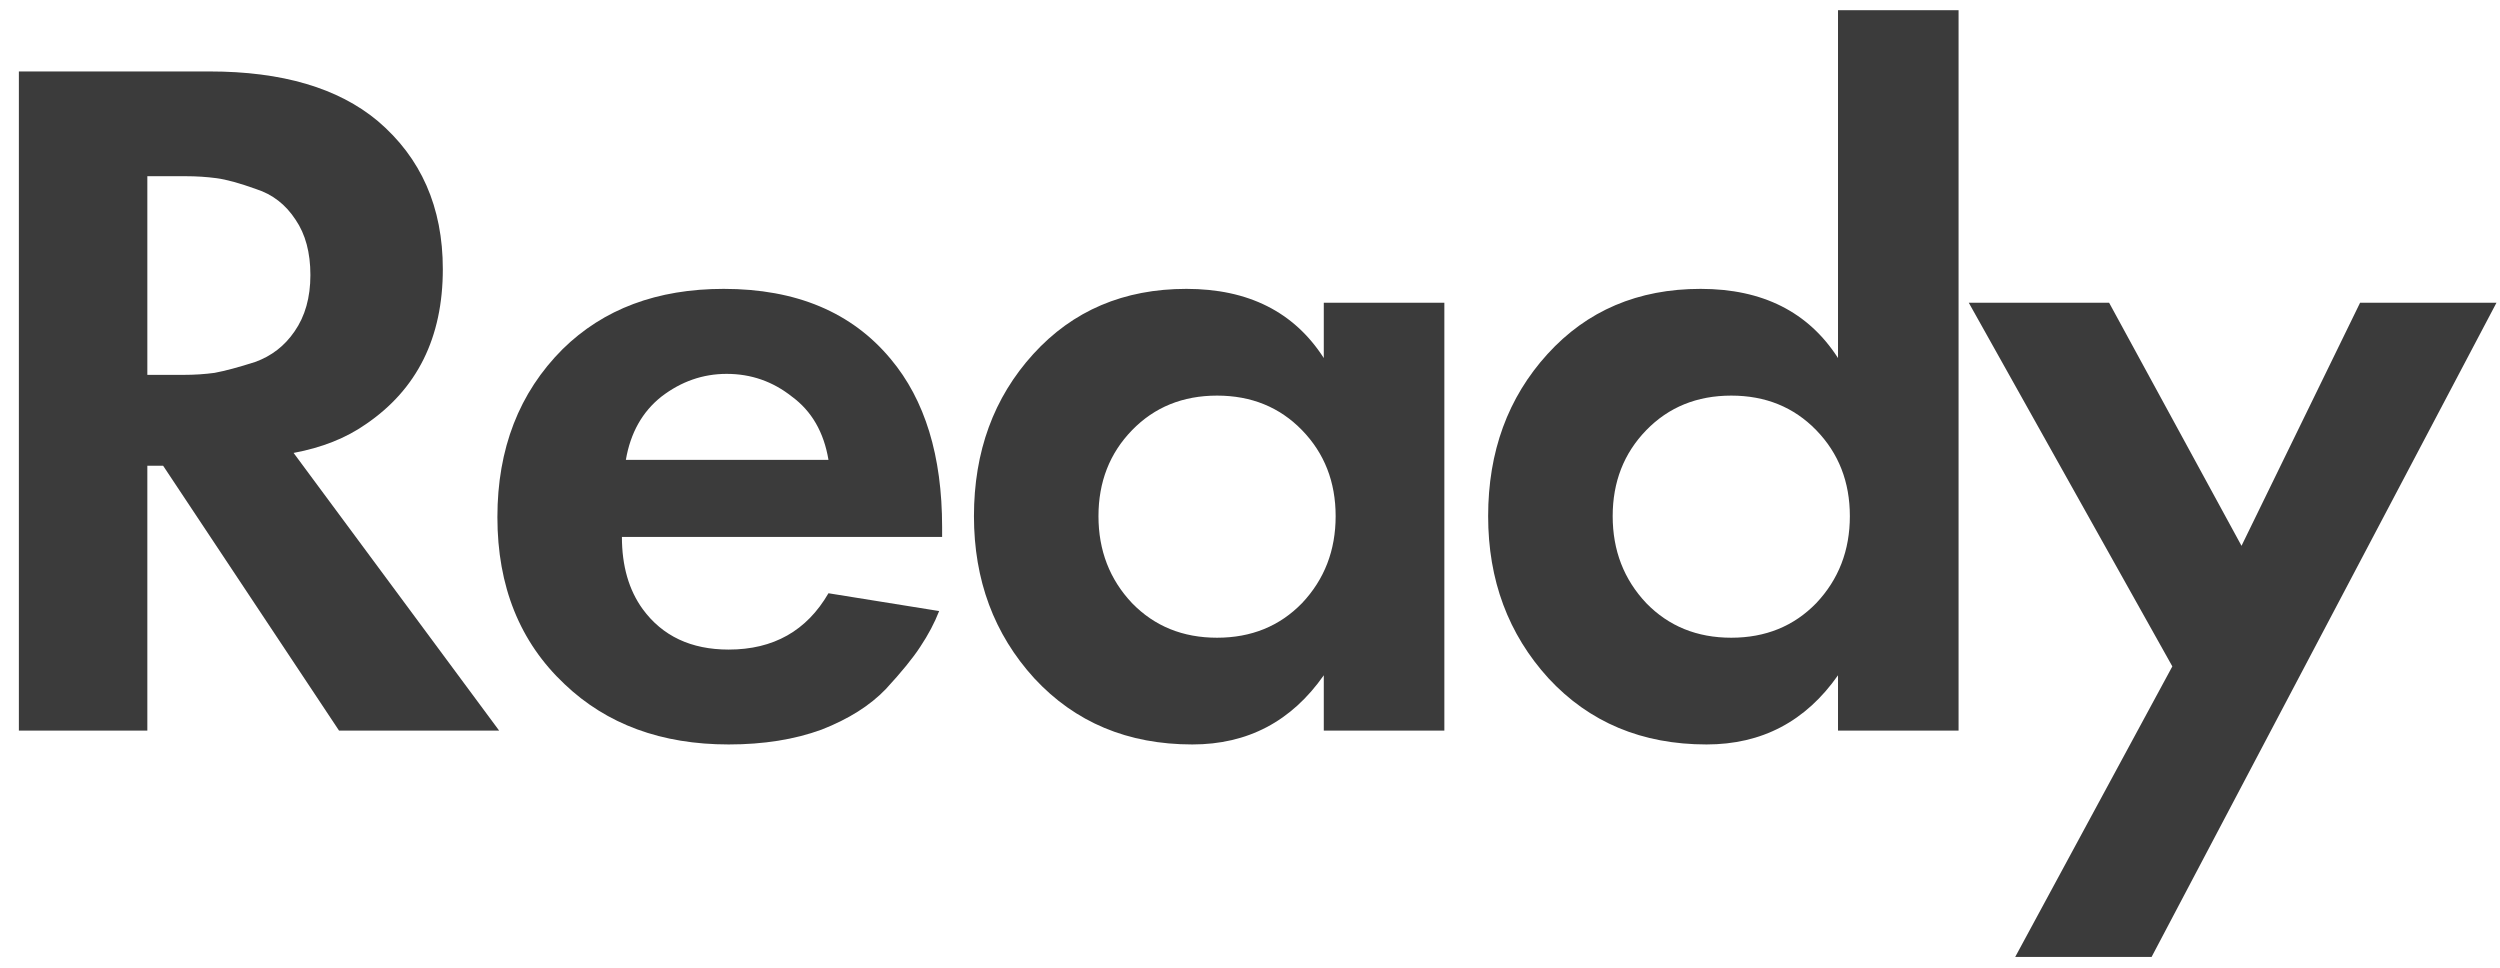 <?xml version="1.0" encoding="UTF-8"?> <svg xmlns="http://www.w3.org/2000/svg" width="124" height="48" viewBox="0 0 124 48" fill="none"><path d="M99.954 47.464L107.748 33.053L97.65 15.014H104.611L111.179 27.073L117.061 15.014H123.826L106.719 47.464H99.954Z" fill="#3B3B3B"></path><path d="M91.165 17.759V0.505H97.145V36.239H91.165V33.494C89.563 35.781 87.39 36.925 84.645 36.925C81.443 36.925 78.829 35.83 76.803 33.641C74.809 31.451 73.812 28.772 73.812 25.602C73.812 22.4 74.793 19.72 76.754 17.563C78.714 15.406 81.247 14.328 84.351 14.328C87.423 14.328 89.694 15.472 91.165 17.759ZM90.086 21.337C88.975 20.194 87.57 19.622 85.871 19.622C84.171 19.622 82.766 20.194 81.655 21.337C80.544 22.481 79.989 23.903 79.989 25.602C79.989 27.301 80.544 28.739 81.655 29.916C82.766 31.059 84.171 31.631 85.871 31.631C87.57 31.631 88.975 31.059 90.086 29.916C91.197 28.739 91.753 27.301 91.753 25.602C91.753 23.903 91.197 22.481 90.086 21.337Z" fill="#3B3B3B"></path><path d="M65.66 17.759V15.014H71.64V36.239H65.66V33.494C64.058 35.781 61.885 36.925 59.141 36.925C55.938 36.925 53.324 35.83 51.298 33.641C49.304 31.451 48.308 28.772 48.308 25.602C48.308 22.399 49.288 19.72 51.249 17.563C53.209 15.406 55.742 14.328 58.846 14.328C61.918 14.328 64.189 15.472 65.66 17.759ZM64.581 21.337C63.47 20.194 62.065 19.622 60.366 19.622C58.667 19.622 57.261 20.194 56.15 21.337C55.039 22.481 54.484 23.903 54.484 25.602C54.484 27.301 55.039 28.739 56.15 29.916C57.261 31.059 58.667 31.631 60.366 31.631C62.065 31.631 63.47 31.059 64.581 29.916C65.692 28.739 66.248 27.301 66.248 25.602C66.248 23.903 65.692 22.481 64.581 21.337Z" fill="#3B3B3B"></path><path d="M41.092 29.425L46.582 30.308C46.353 30.896 46.042 31.484 45.65 32.072C45.291 32.628 44.719 33.33 43.935 34.18C43.151 34.997 42.088 35.667 40.749 36.19C39.409 36.68 37.873 36.925 36.141 36.925C32.808 36.925 30.096 35.928 28.004 33.935C25.782 31.844 24.671 29.082 24.671 25.651C24.671 22.253 25.749 19.475 27.906 17.318C29.932 15.325 32.595 14.328 35.896 14.328C39.49 14.328 42.252 15.488 44.18 17.808C45.879 19.834 46.729 22.612 46.729 26.141V26.631H30.847C30.847 28.069 31.19 29.262 31.877 30.21C32.857 31.549 34.278 32.219 36.141 32.219C38.363 32.219 40.013 31.288 41.092 29.425ZM31.043 22.808H41.092C40.863 21.436 40.258 20.39 39.278 19.671C38.33 18.919 37.252 18.544 36.043 18.544C34.867 18.544 33.788 18.919 32.808 19.671C31.86 20.422 31.272 21.468 31.043 22.808Z" fill="#3B3B3B"></path><path d="M0.936 3.544H10.396C13.991 3.544 16.768 4.361 18.729 5.995C20.886 7.825 21.964 10.276 21.964 13.348C21.964 16.746 20.69 19.311 18.141 21.043C17.16 21.73 15.967 22.203 14.562 22.465L24.758 36.239H16.817L8.092 23.102H7.308V36.239H0.936V3.544ZM7.308 8.74V18.593H9.121C9.644 18.593 10.151 18.56 10.641 18.494C11.164 18.396 11.834 18.217 12.651 17.955C13.468 17.661 14.121 17.155 14.611 16.436C15.134 15.684 15.396 14.753 15.396 13.642C15.396 12.531 15.151 11.616 14.66 10.897C14.17 10.145 13.517 9.639 12.7 9.377C11.883 9.083 11.229 8.903 10.739 8.838C10.249 8.773 9.742 8.74 9.219 8.74H7.308Z" fill="#3B3B3B"></path></svg> 